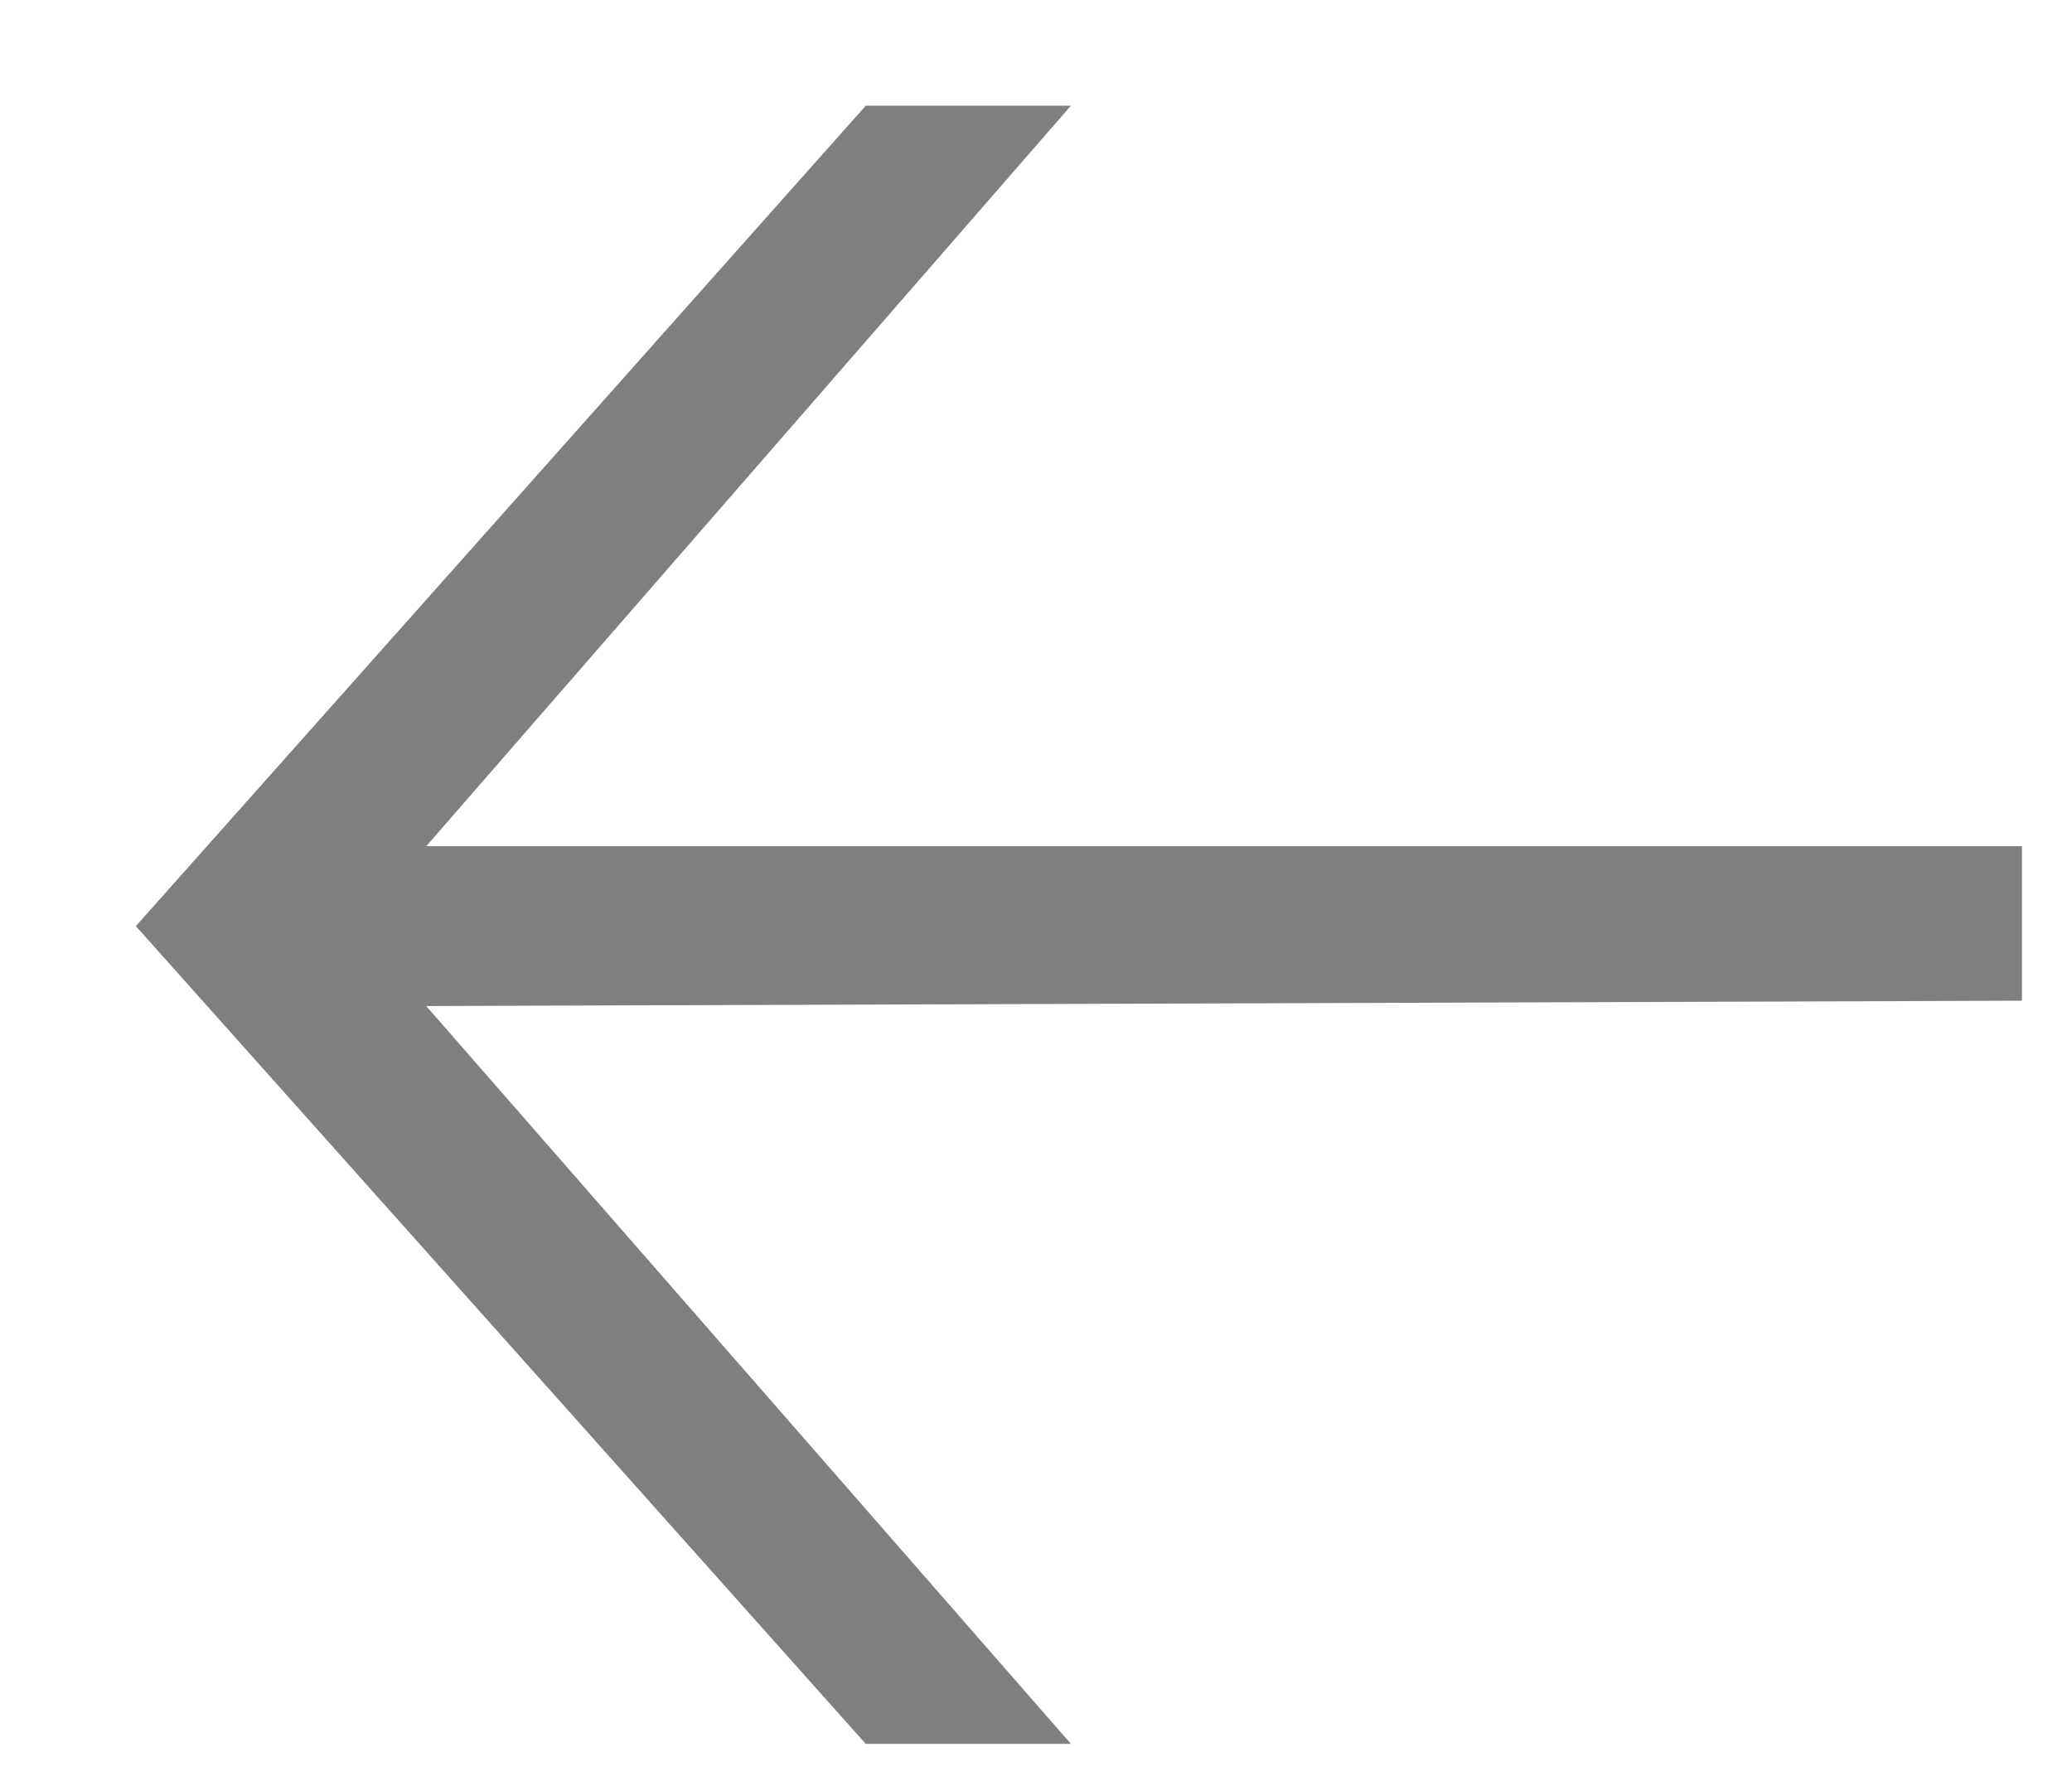 <?xml version="1.0" encoding="UTF-8"?> <svg xmlns="http://www.w3.org/2000/svg" width="14" height="12" viewBox="0 0 14 12" fill="none"><path opacity="0.5" d="M5.85 11.784L0.918 6.258L5.85 0.714H7.236L2.88 5.718H13.662V6.762L2.88 6.798L7.236 11.784H5.85Z" fill="black"></path></svg> 